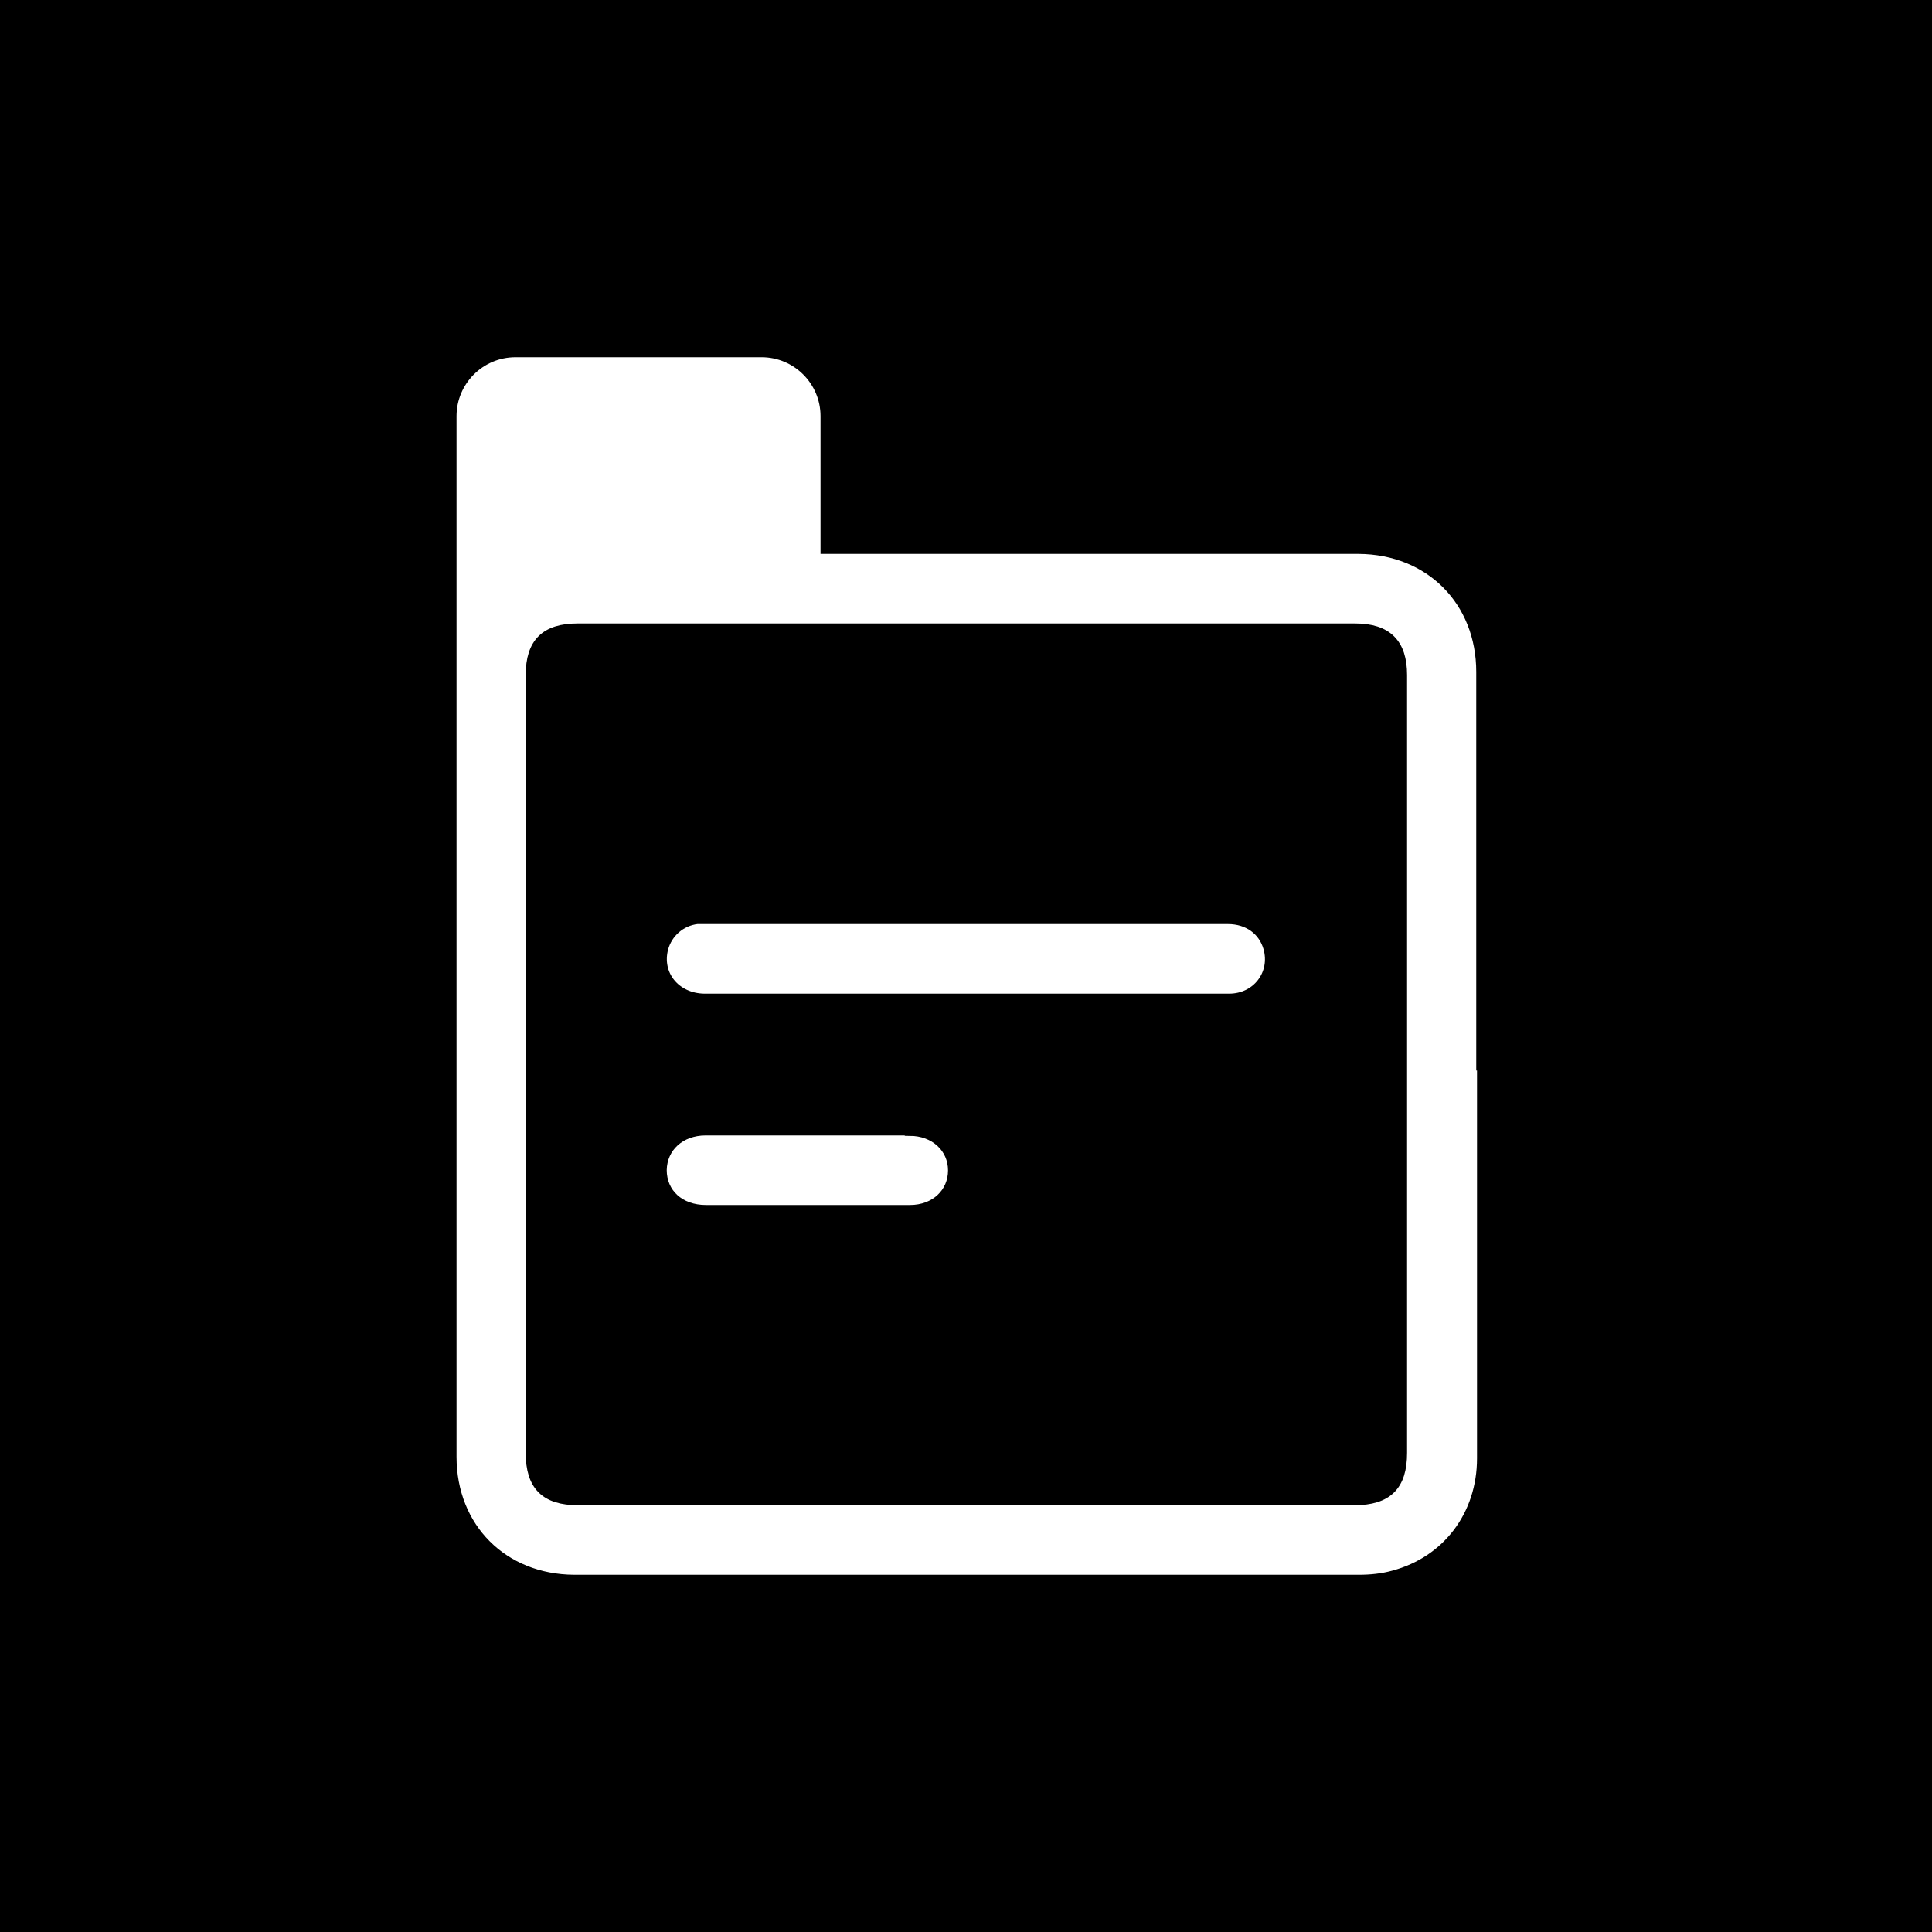 <?xml version="1.0" encoding="UTF-8"?>
<svg id="Calque_1" data-name="Calque 1" xmlns="http://www.w3.org/2000/svg" viewBox="0 0 50 50">
  <defs>
    <style>
      .cls-1 {
        fill: #fff;
        stroke: #000;
        stroke-miterlimit: 10;
        stroke-width: .25px;
      }

      .cls-2 {
        stroke-width: 0px;
      }
    </style>
  </defs>
  <rect class="cls-2" width="50" height="50"/>
  <g>
    <path class="cls-1" d="M38.33,27.58c0-3.4,0-6.79,0-10.19,0-1.84-1.33-3.17-3.17-3.18-4.6,0-9.2,0-13.8,0v-3.44c0-.91-.74-1.65-1.65-1.65h-6.37c-.91,0-1.65.74-1.65,1.65v6.4c0,.07,0,.14,0,.21,0,6.77,0,13.54,0,20.32,0,1.84,1.33,3.17,3.17,3.18,6.77,0,13.54,0,20.31,0,.3,0,.6-.03.89-.11,1.39-.37,2.29-1.56,2.29-3.03,0-3.39,0-6.77,0-10.16ZM35.05,38.83c-6.7,0-13.39,0-20.09,0-.85,0-1.23-.38-1.23-1.23,0-6.71,0-13.42,0-20.13,0-.83.38-1.21,1.22-1.21,3.35,0,6.71,0,10.06,0s6.71,0,10.06,0c.83,0,1.22.39,1.22,1.21,0,6.71,0,13.42,0,20.13,0,.85-.38,1.23-1.24,1.23Z"/>
    <path class="cls-1" d="M31.78,23.79c-4.53,0-9.05,0-13.58,0-.05,0-.11,0-.16,0-.42.05-.76.35-.87.75-.18.68.31,1.29,1.06,1.3,2.25,0,4.5,0,6.76,0,1.36,0,2.71,0,4.07,0,.92,0,1.84,0,2.75,0,.72,0,1.2-.64,1.01-1.31-.13-.45-.52-.74-1.04-.74Z"/>
    <path class="cls-1" d="M23.54,29.26c-1.76,0-3.52,0-5.28,0-.65,0-1.12.43-1.13,1.02,0,.6.46,1.03,1.14,1.03.87,0,1.75,0,2.62,0,.89,0,1.77,0,2.66,0,.65,0,1.11-.44,1.11-1.02,0-.58-.47-1.02-1.12-1.02Z"/>
  </g>
</svg>